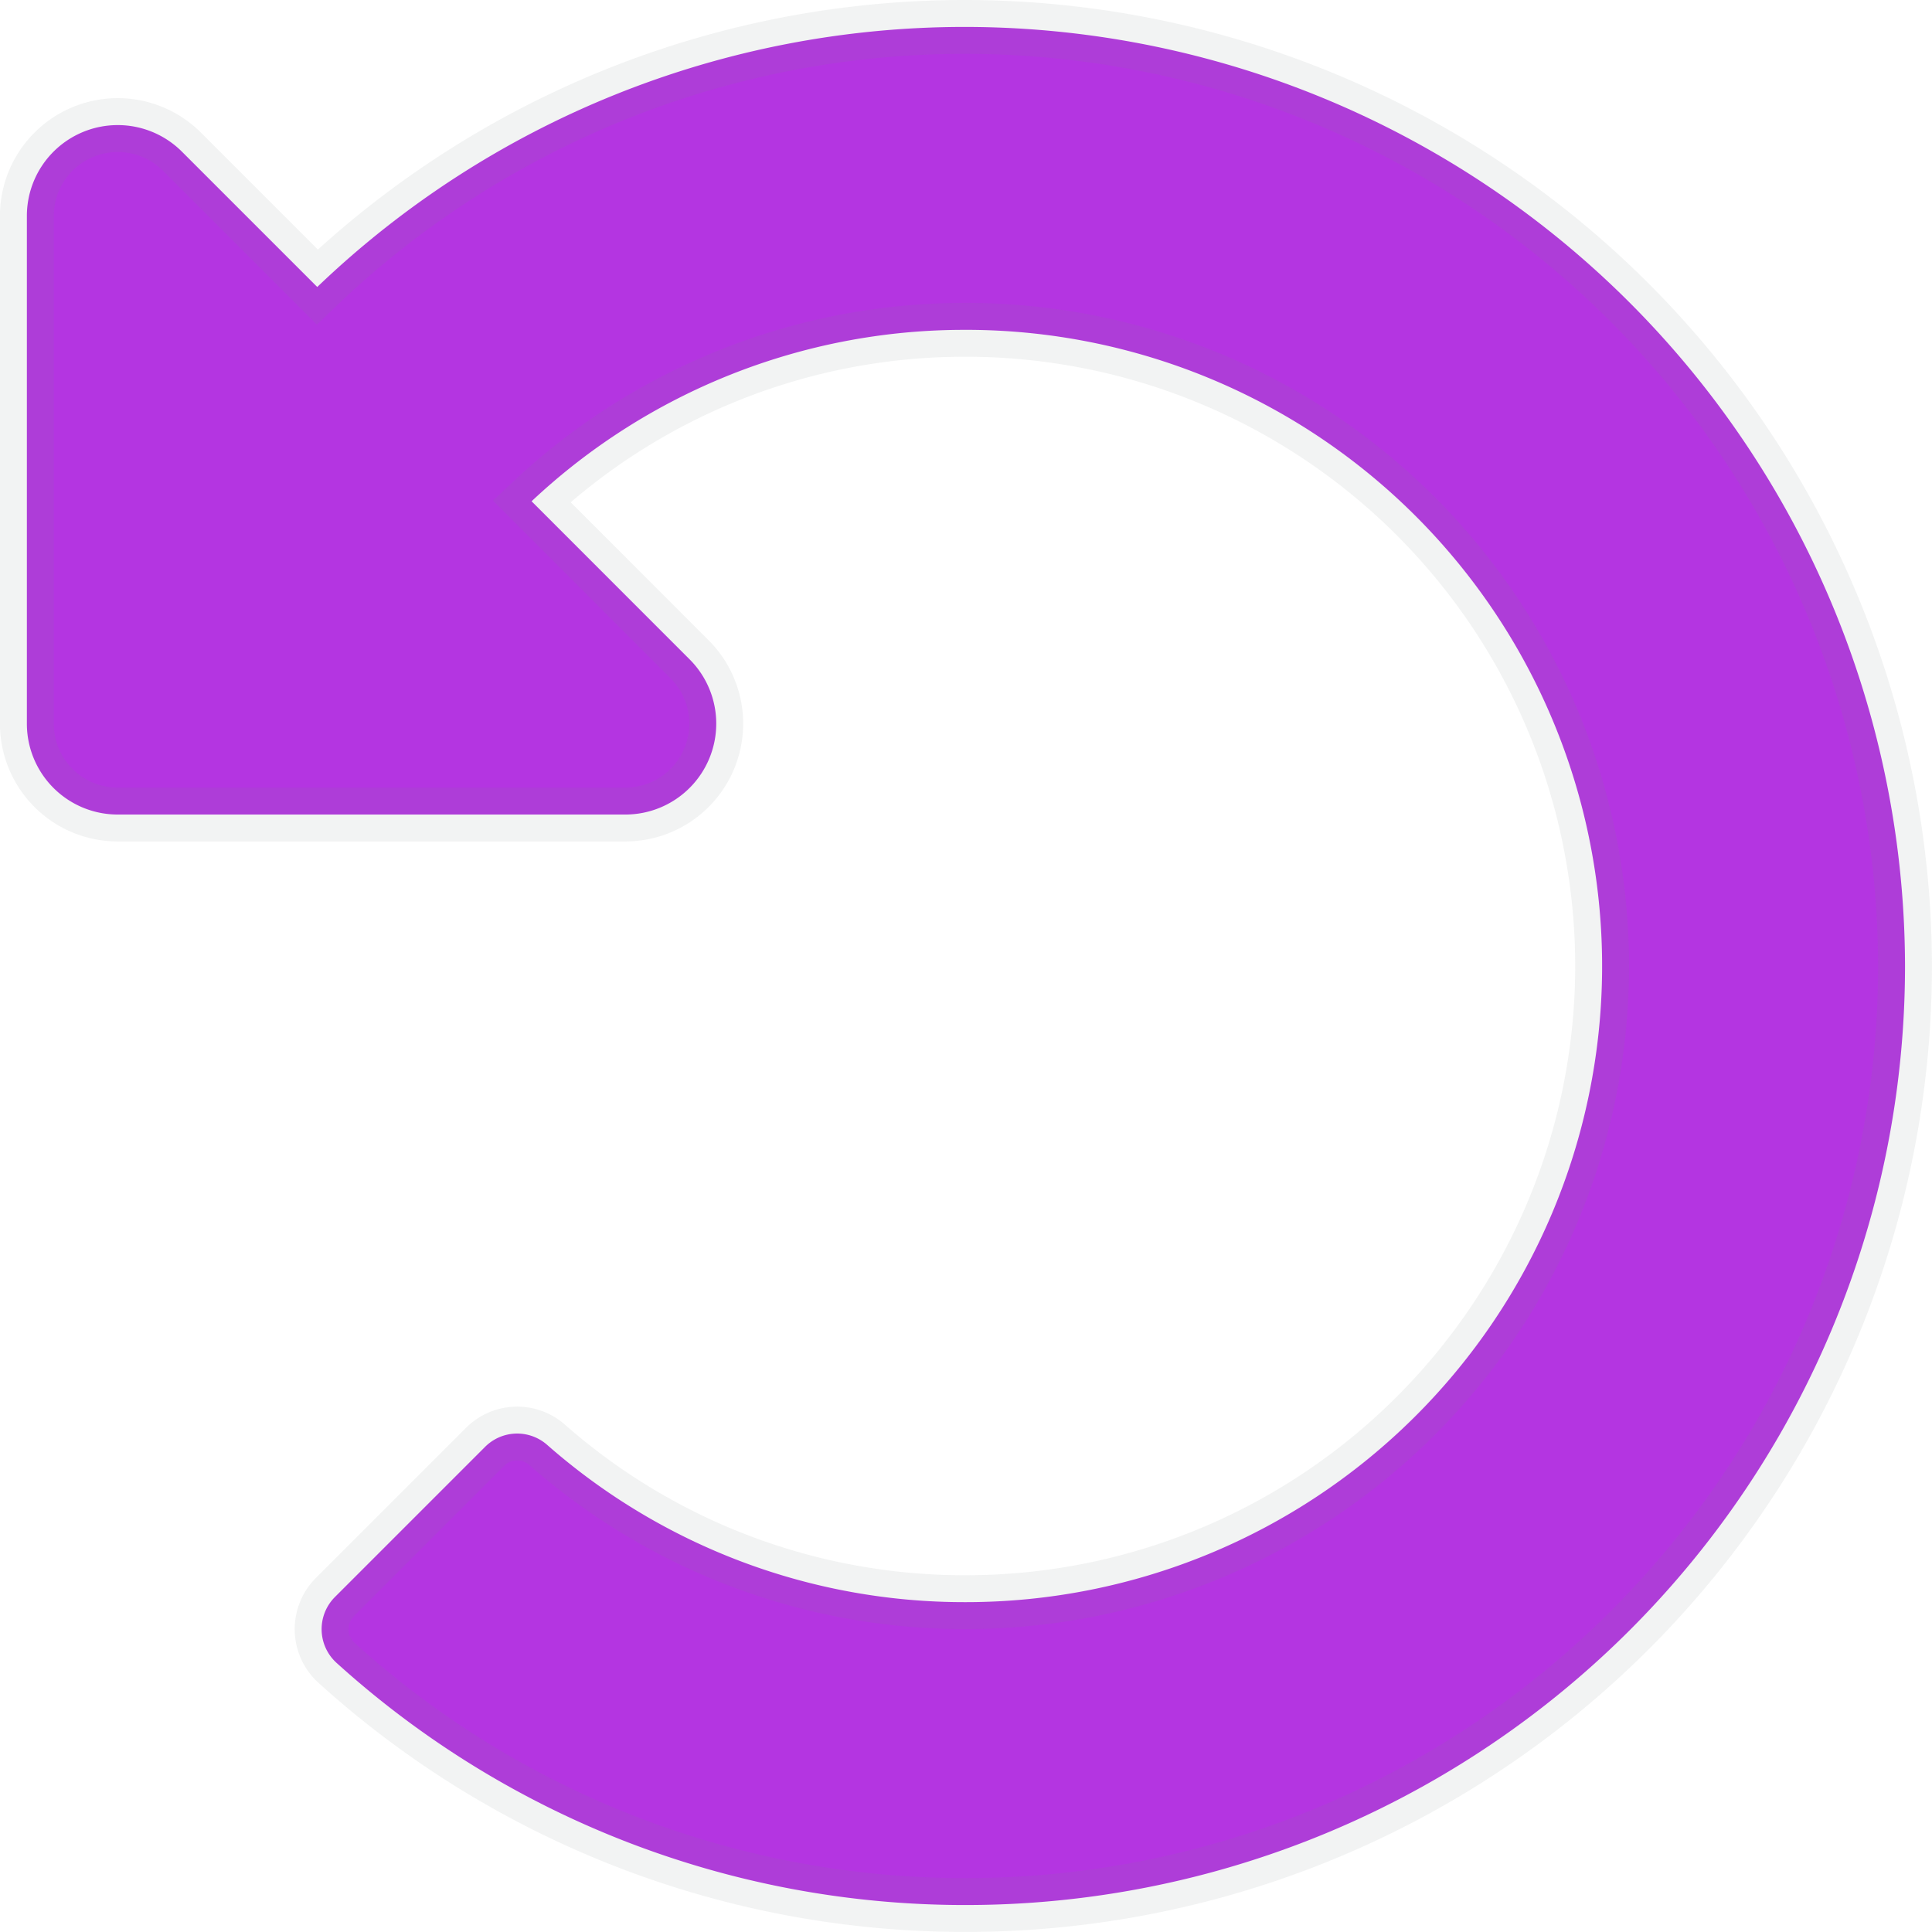 <svg xmlns="http://www.w3.org/2000/svg" width="35.875" height="35.875" viewBox="0 0 35.875 35.875"><path d="M17.968-30.937A17.379,17.379,0,0,0,5.954-26.108L3.443-28.619A1.687,1.687,0,0,0,.562-27.426V-18A1.687,1.687,0,0,0,2.25-16.312h9.426a1.688,1.688,0,0,0,1.193-2.881L9.934-22.129A11.726,11.726,0,0,1,17.9-25.312,11.814,11.814,0,0,1,29.812-13.4,11.814,11.814,0,0,1,18-1.687a11.725,11.725,0,0,1-7.779-2.922.842.842,0,0,0-1.151.039L6.282-1.782A.845.845,0,0,0,6.316-.556,17.373,17.373,0,0,0,18,3.937,17.438,17.438,0,0,0,35.437-13.5,17.468,17.468,0,0,0,17.968-30.937Z" transform="translate(-0.063 31.437)" fill="#b435e1" stroke="rgba(128,134,139,0.1)" stroke-width="1"/></svg>